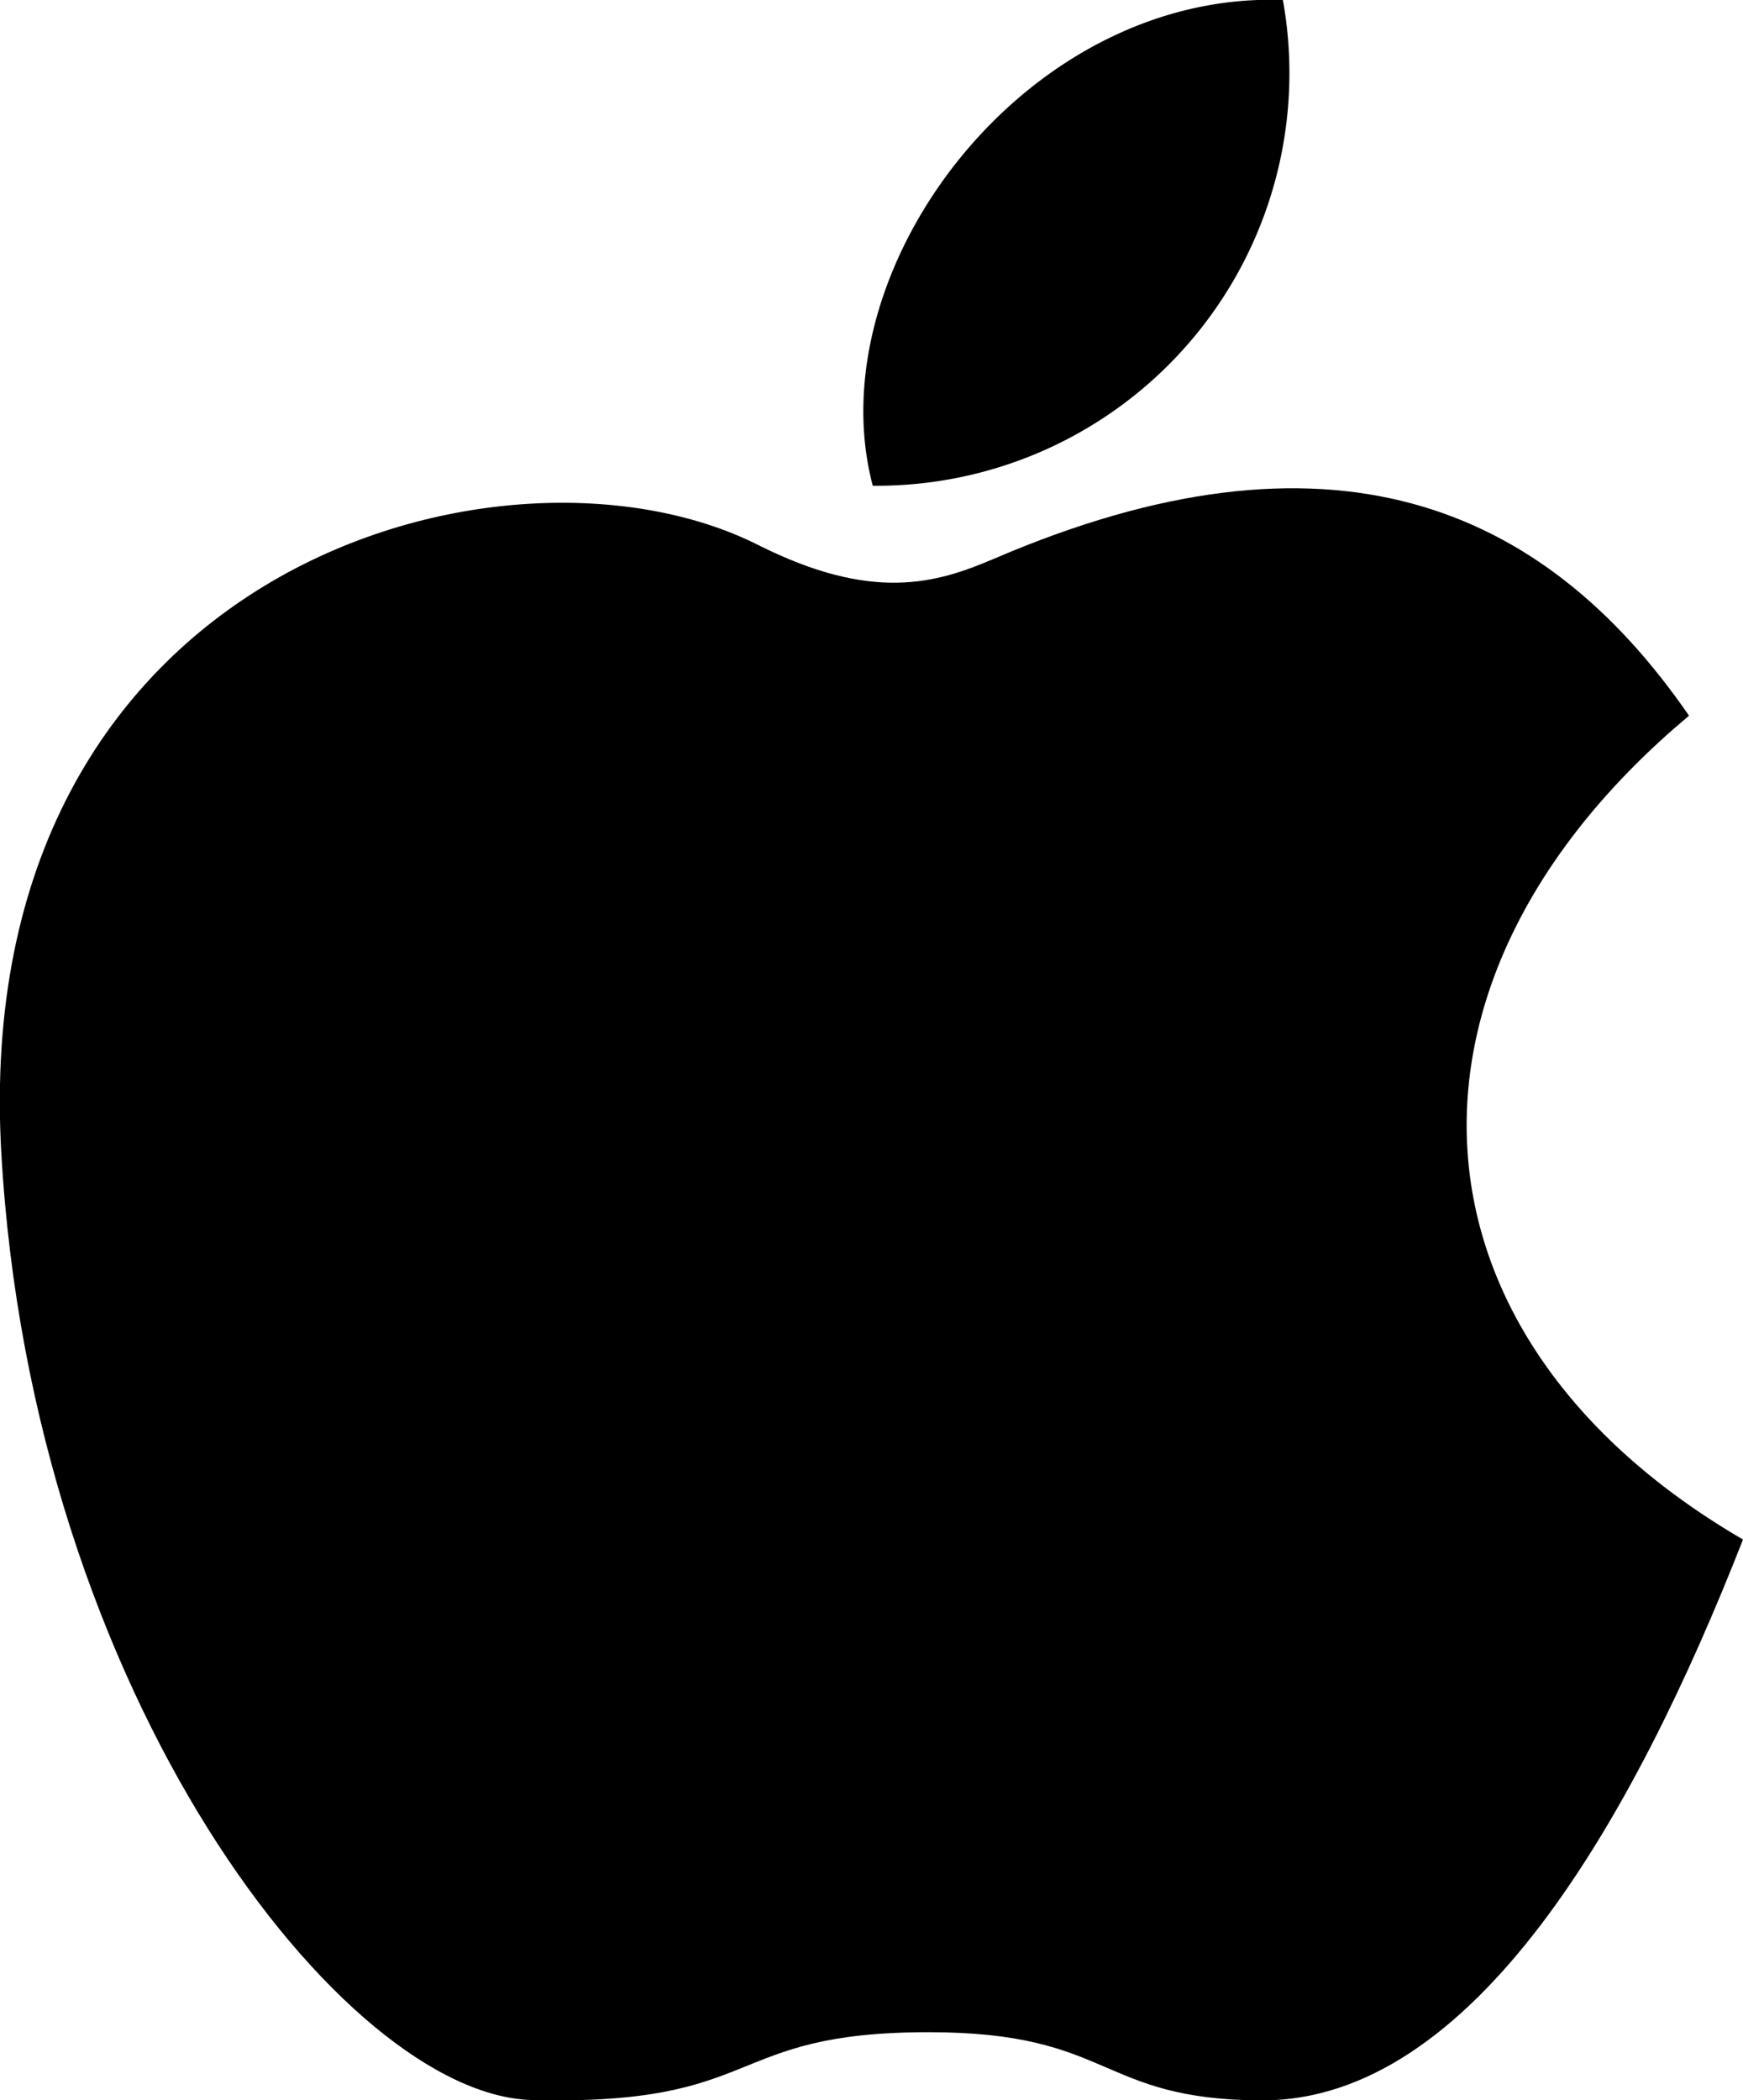 <svg xmlns="http://www.w3.org/2000/svg" width="83" height="100" viewBox="0 0 83 100"><g id="Layer_2" data-name="Layer 2"><g id="Layer_1-2" data-name="Layer 1"><path d="M80.43,34.08c-7-10.16-17.21-14.3-33.08-7.48-2.76,1.18-5.8,2.1-11.29-.67-12-6-37.56,1-36,28.93C1.52,80.77,16.39,99.77,25.33,100c11.18.28,9.05-3.23,18.89-3.23,8.83,0,8,3.21,15.87,3.25,10.06,0,17.66-13.31,22.91-26.71C66.46,63.68,65.41,46.65,80.43,34.08Z"/><path d="M61.09,0A19.65,19.65,0,0,1,41.56,23.13C38.85,12.86,48.8-.44,61.09,0Z"/></g></g></svg>